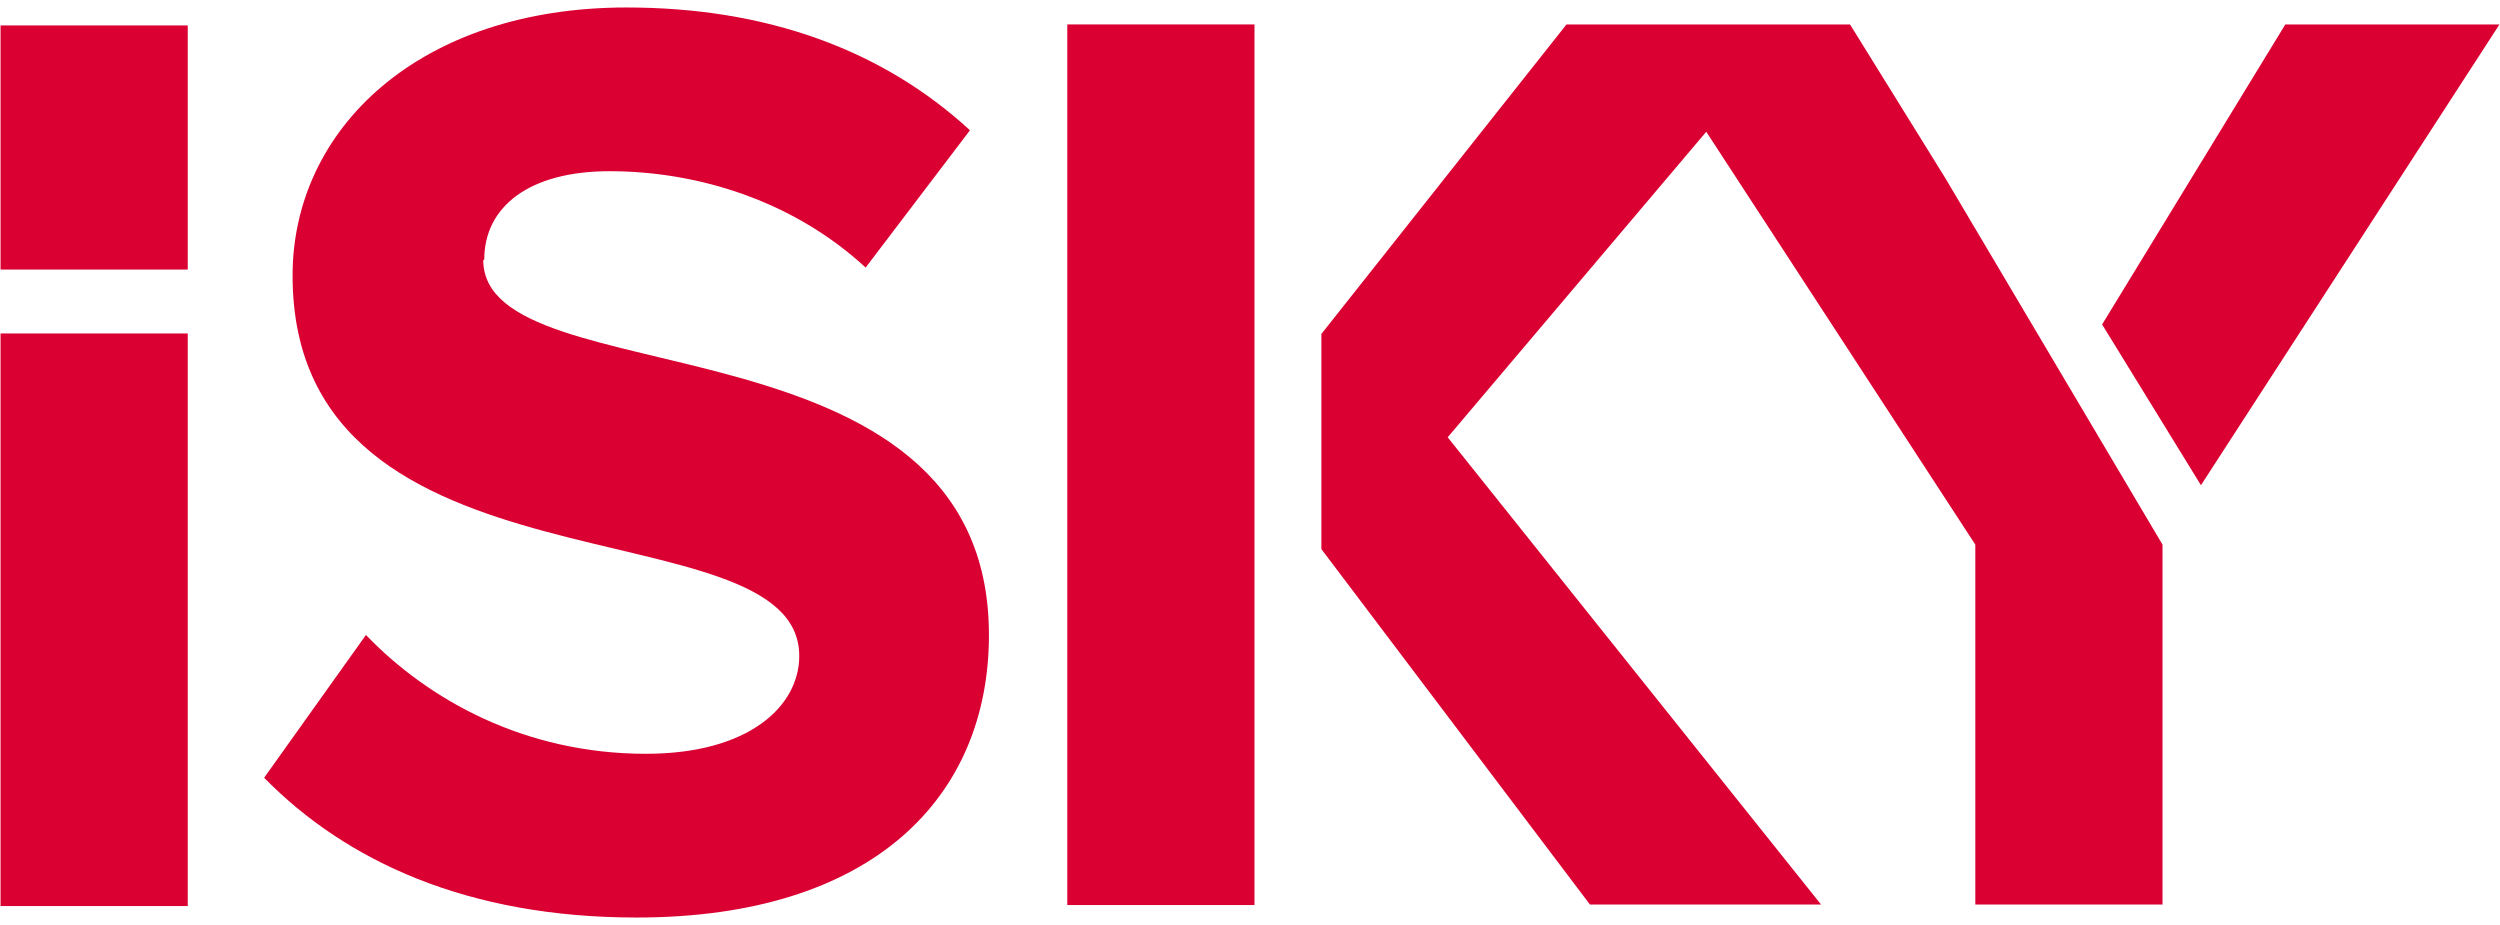 <svg width="200" height="74" viewBox="0 0 200 74" fill="none" xmlns="http://www.w3.org/2000/svg">
<g id="Group">
<path id="Vector" d="M38.741 20.766C38.741 16.532 42.335 13.697 48.764 13.697C55.953 13.697 63.54 16.133 69.251 21.405L77.597 10.422C70.609 3.992 61.344 0.598 50.123 0.598C33.55 0.598 23.406 10.302 23.406 22.044C23.406 48.562 63.94 40.015 63.94 52.475C63.94 56.469 59.946 60.303 51.679 60.303C41.975 60.303 34.268 55.99 29.276 50.798L21.13 62.22C27.679 68.889 37.383 73.402 50.921 73.402C69.93 73.402 79.115 63.698 79.115 50.798C79.115 24.52 38.661 31.988 38.661 20.806" fill="#DB0032"/>
<path id="Vector_2" d="M100.359 1.955H85.384V72.403H100.359V1.955Z" fill="#DB0032"/>
<path id="Vector_3" d="M15.019 2.035H0.044V21.564H15.019V2.035Z" fill="#DB0032"/>
<path id="Vector_4" d="M15.019 26.677H0.044V72.484H15.019V26.677Z" fill="#DB0032"/>
<path id="Vector_5" d="M182.825 1.955L168.169 25.957L176.076 38.817L199.957 1.955H182.825Z" fill="#DB0032"/>
<path id="Vector_6" d="M148.002 1.955H125.319L105.711 26.716V43.929L127.196 72.364H145.686L115.815 34.983L136.5 10.541L158.025 43.569V72.364H173.001V43.569L155.629 14.256L148.002 1.955Z" fill="#DB0032"/>
</g>
</svg>
